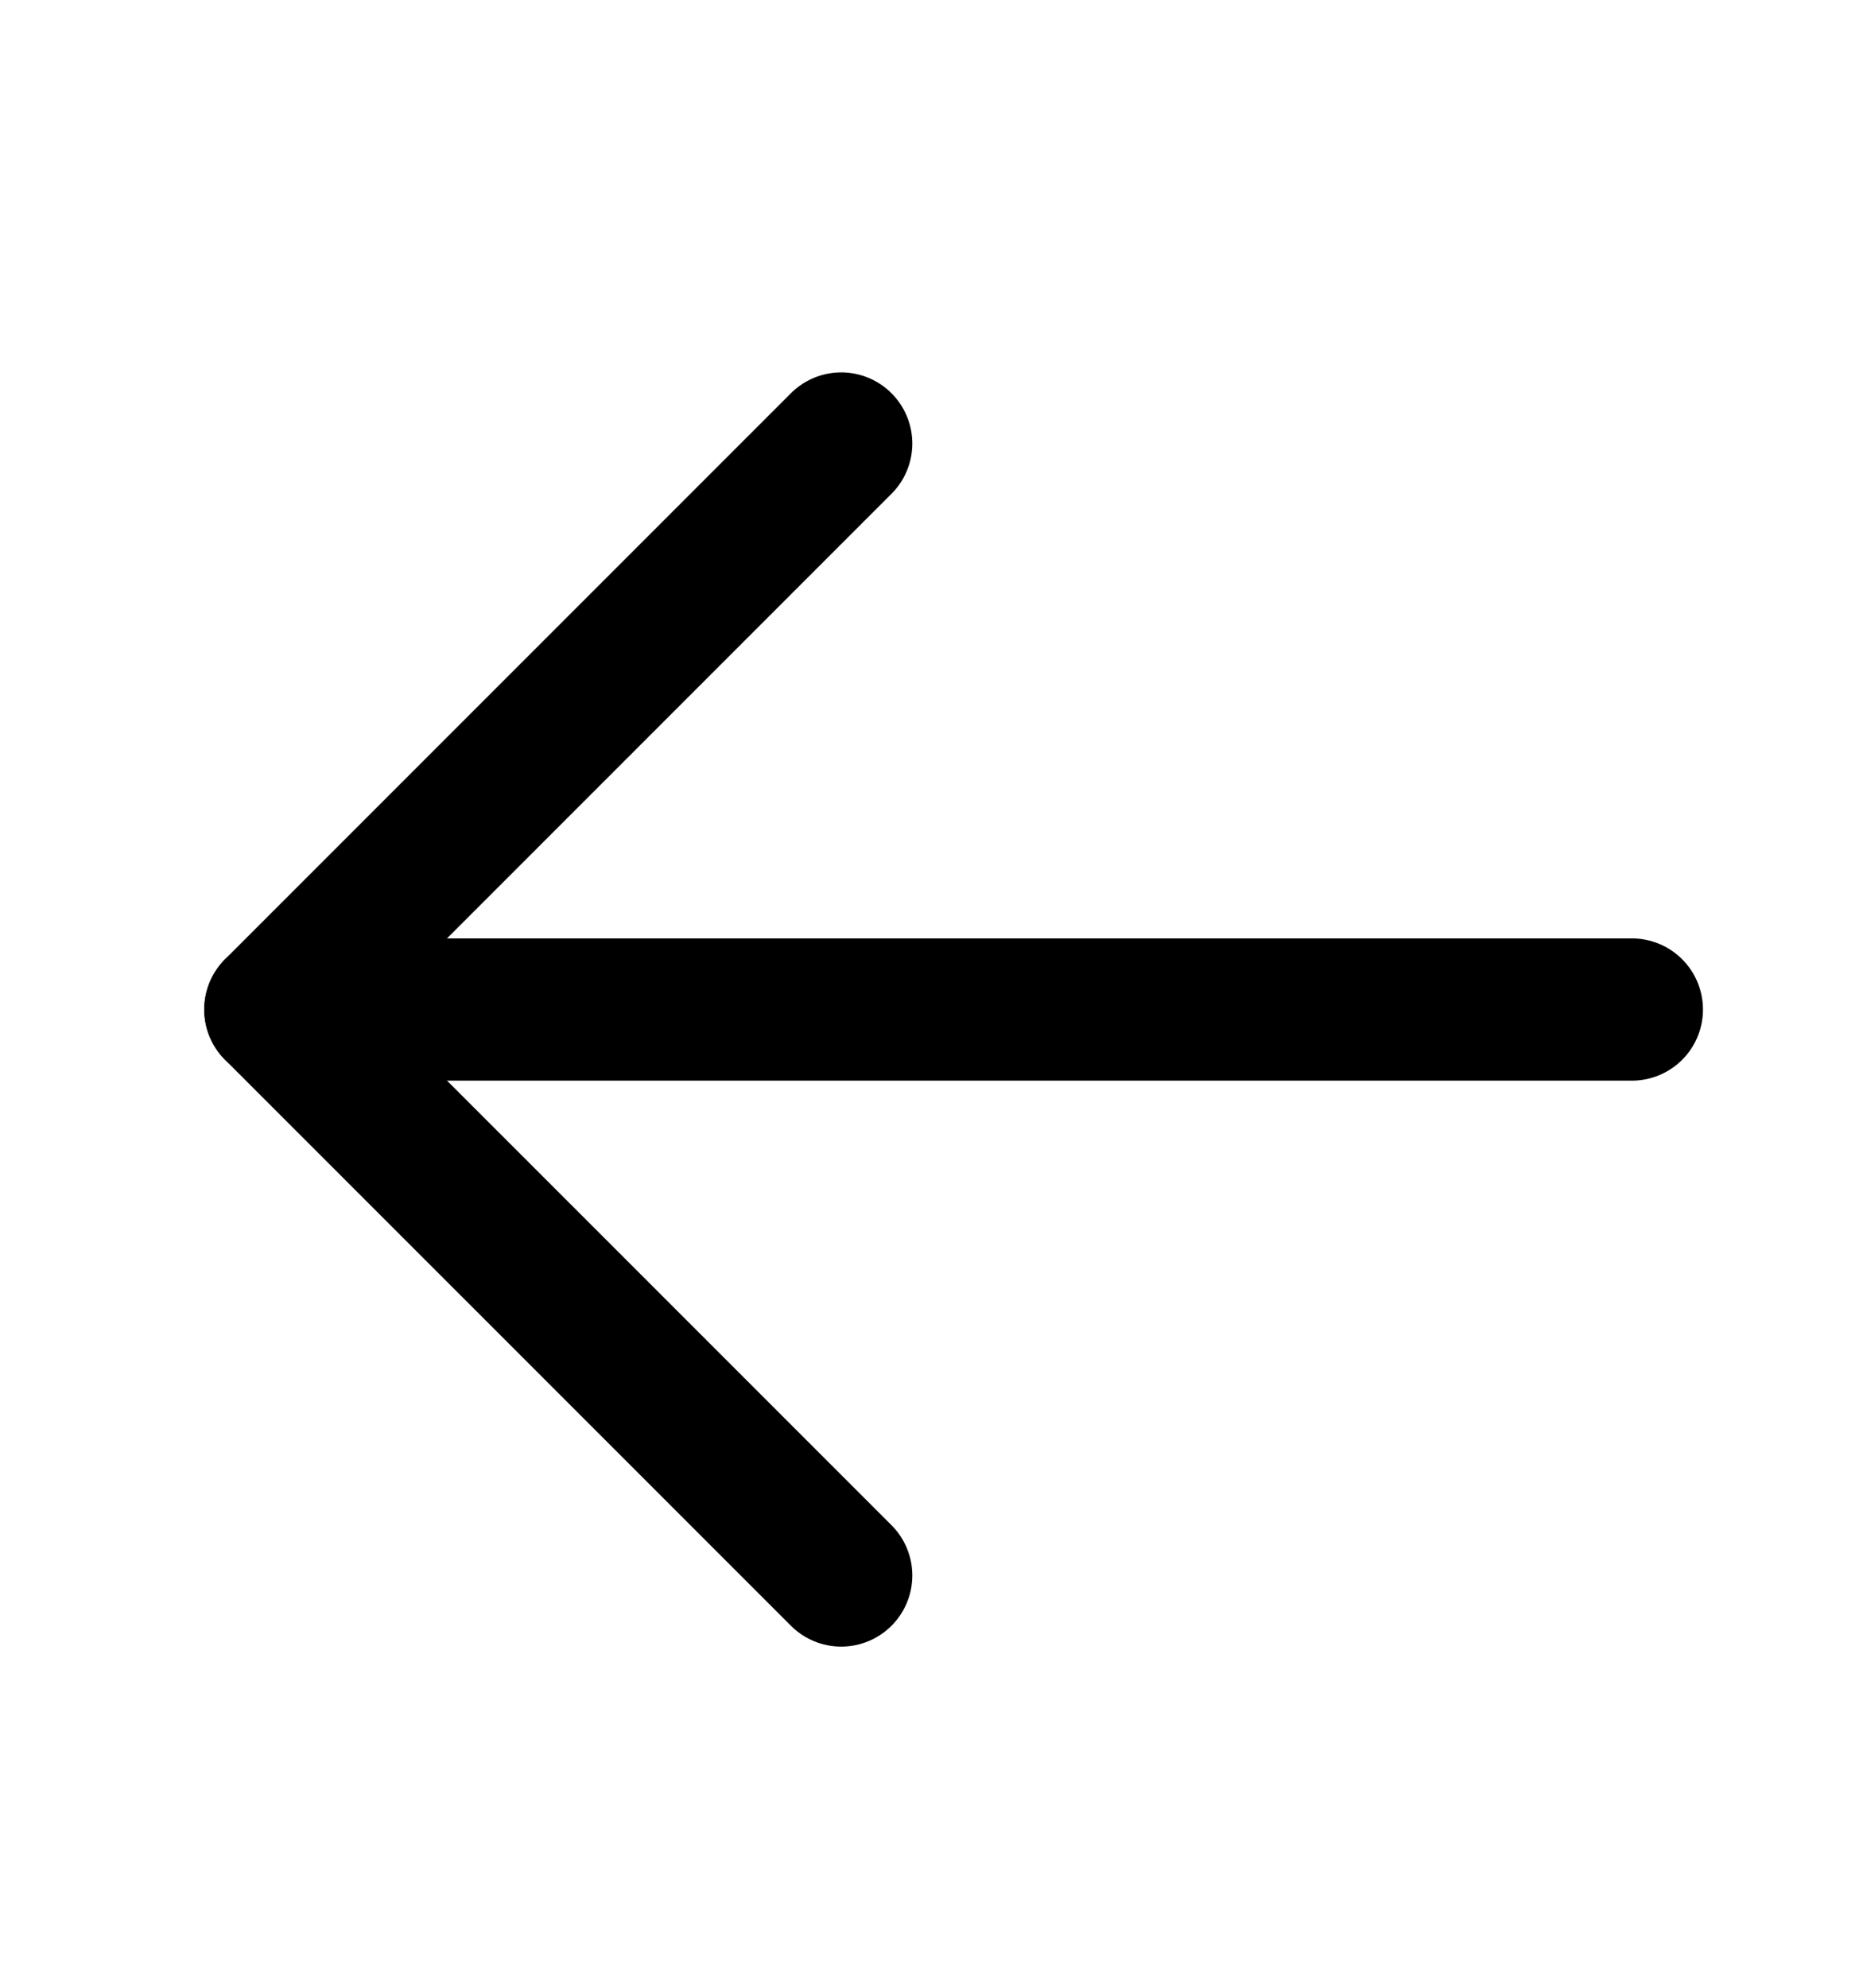 <svg width="30" height="32" viewBox="0 0 30 32" fill="none" xmlns="http://www.w3.org/2000/svg">
<path d="M26.278 16.252H4.434" stroke="black" stroke-width="2.29" stroke-linecap="round" stroke-linejoin="round"/>
<path d="M13.546 25.363L4.434 16.252L13.546 7.14" stroke="black" stroke-width="2.29" stroke-linecap="round" stroke-linejoin="round"/>
</svg>
